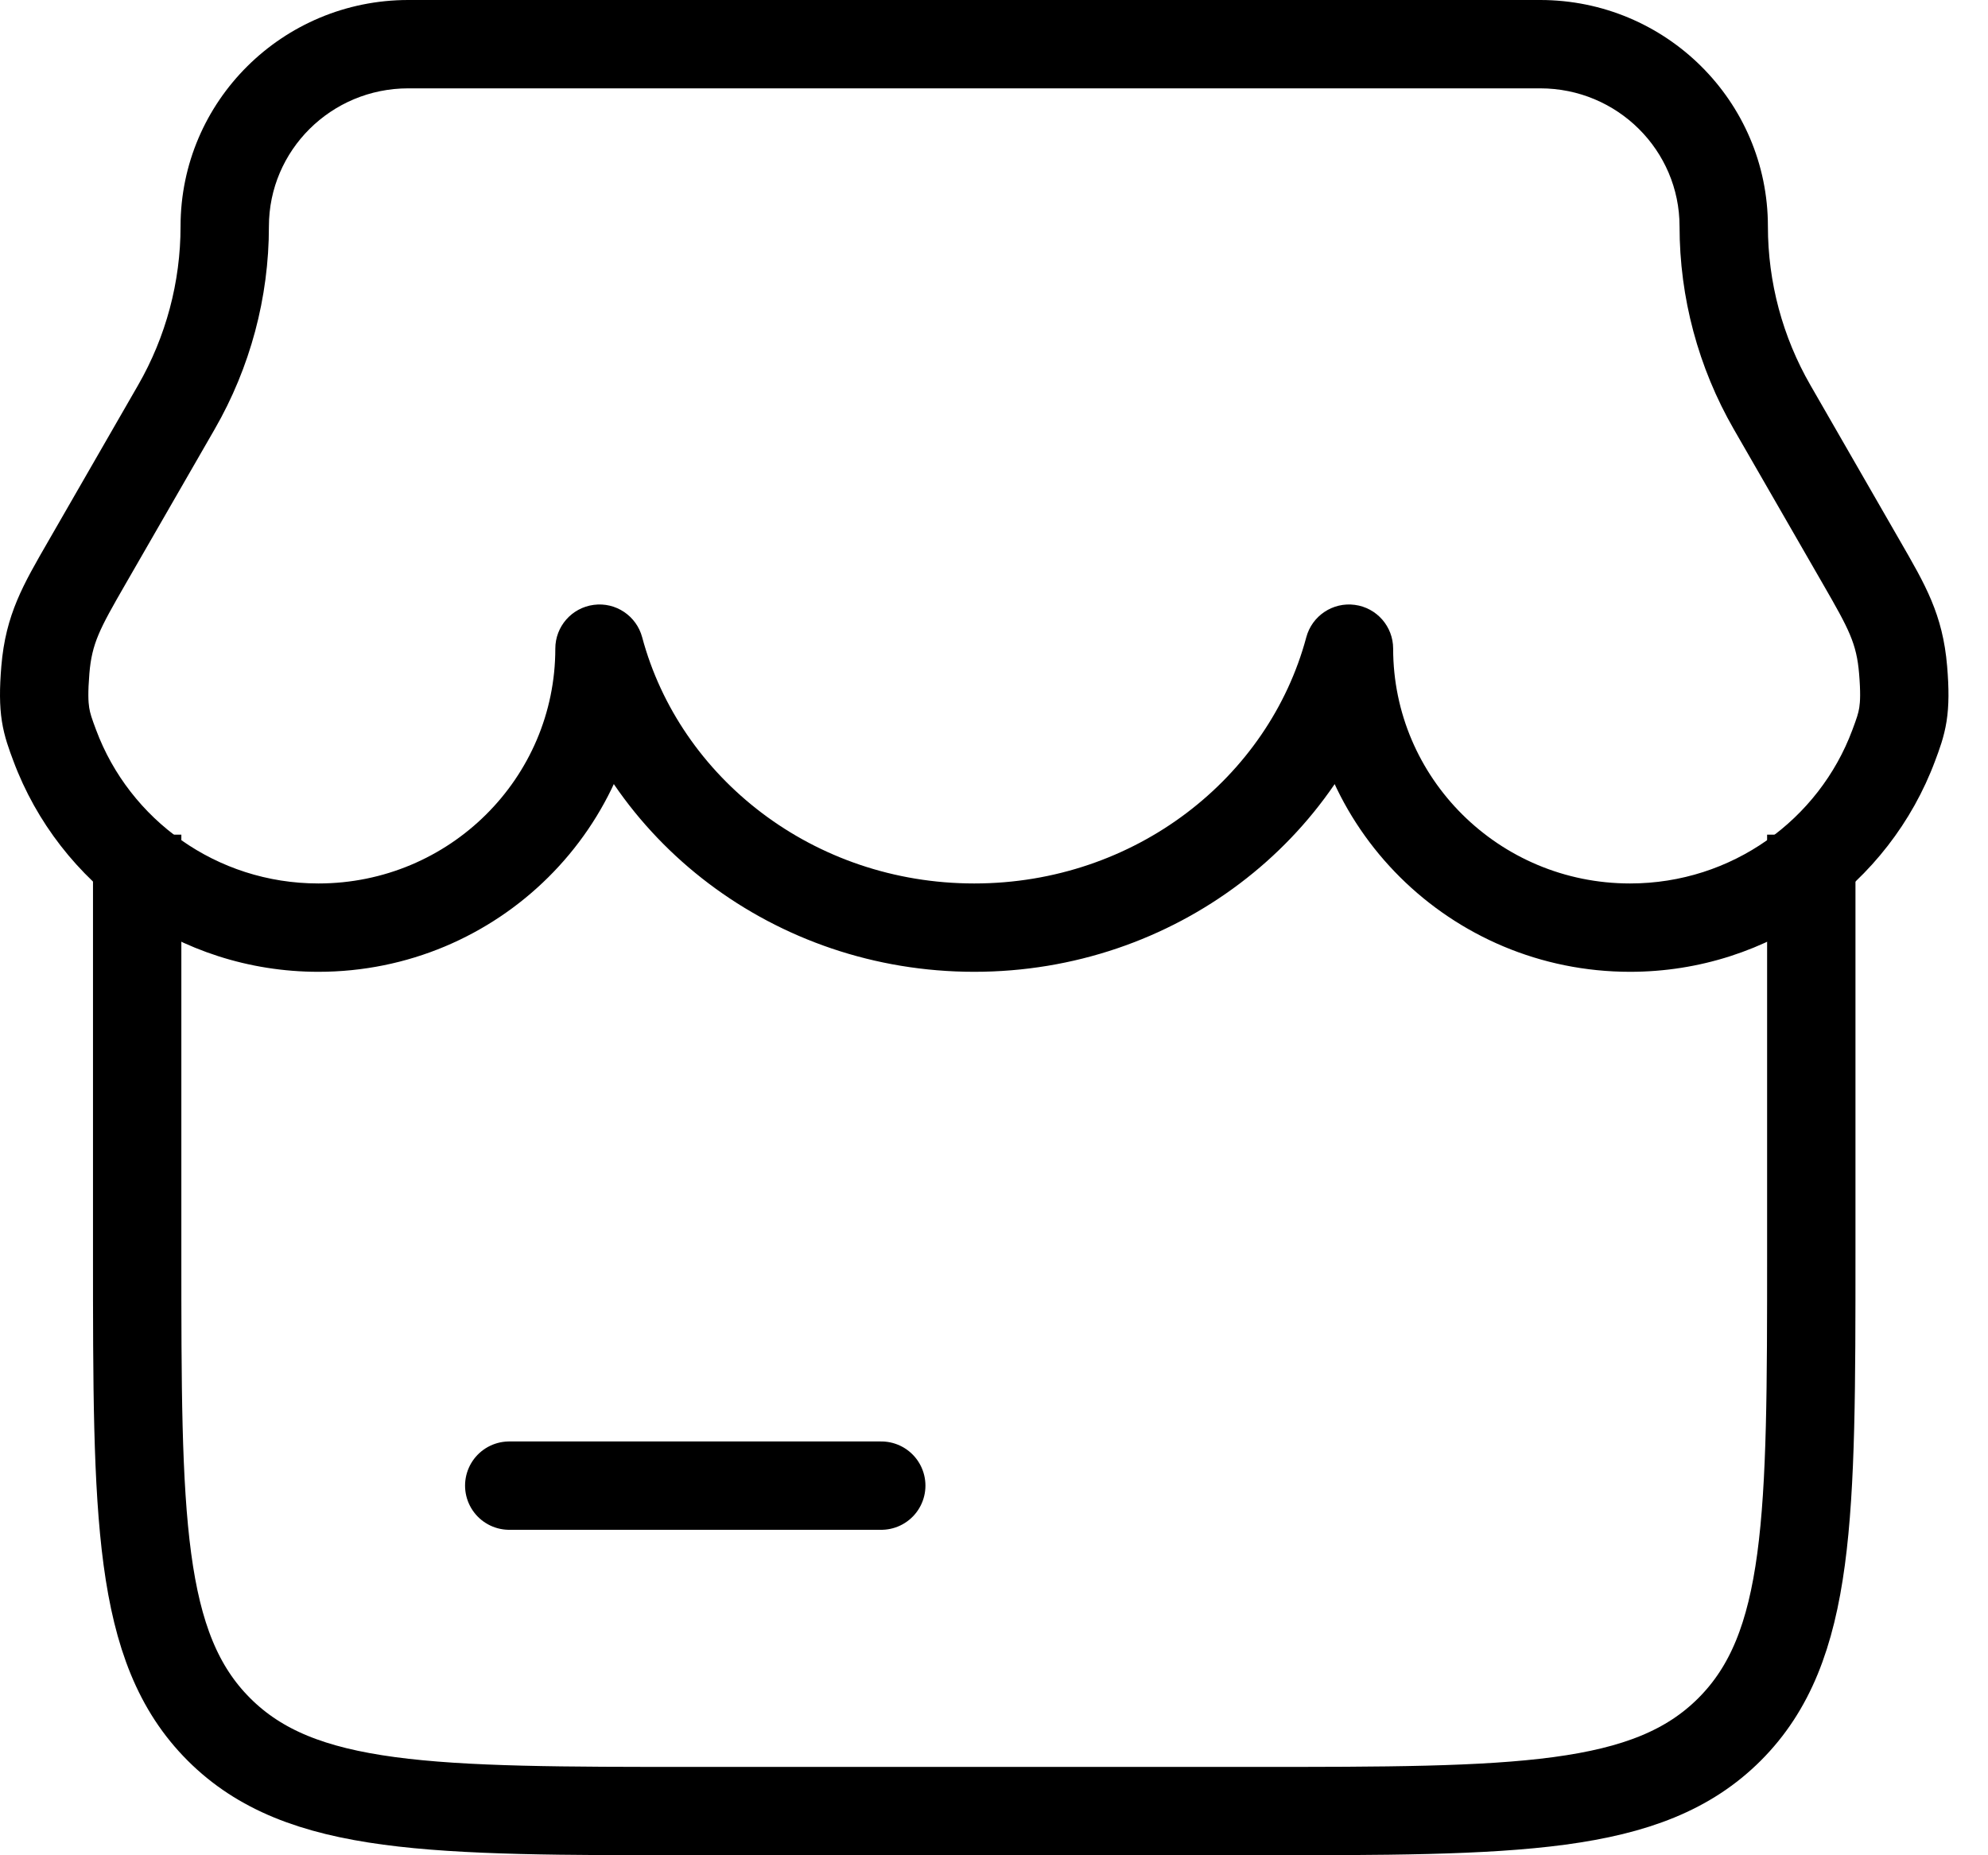 <svg width="45" height="42" viewBox="0 0 45 42" fill="none" xmlns="http://www.w3.org/2000/svg">
<path d="M3.105 18.895L3.105 28.368C3.105 34.323 3.105 37.3 4.955 39.15C6.805 41 9.782 41 15.737 41H28.369C34.323 41 37.3 41 39.15 39.15C41 37.3 41 34.323 41 28.368V18.895" stroke="black" stroke-width="2"/>
<path d="M13.57 14.684L14.536 14.426C14.406 13.941 13.937 13.627 13.44 13.693C12.942 13.758 12.57 14.182 12.57 14.684H13.57ZM1.239 16.875L2.176 16.526L1.239 16.875ZM42.866 16.875L41.929 16.526V16.526L42.866 16.875ZM30.535 14.684H31.535C31.535 14.182 31.163 13.758 30.666 13.693C30.168 13.627 29.699 13.941 29.569 14.426L30.535 14.684ZM1.964 12.742L2.83 13.241H2.83L1.964 12.742ZM3.992 9.218L3.126 8.719L3.126 8.719L3.992 9.218ZM42.142 12.742L41.275 13.241L42.142 12.742ZM40.113 9.218L40.98 8.719V8.719L40.113 9.218ZM43.078 15.166L42.082 15.249V15.249L43.078 15.166ZM1.027 15.166L0.03 15.083V15.083L1.027 15.166ZM13.57 14.684H12.57C12.57 17.613 10.176 20 7.208 20V21V22C11.267 22 14.57 18.732 14.57 14.684H13.57ZM7.208 21V20C4.897 20 2.931 18.552 2.176 16.526L1.239 16.875L0.302 17.224C1.341 20.014 4.043 22 7.208 22V21ZM42.866 16.875L41.929 16.526C41.175 18.552 39.208 20 36.897 20V21V22C40.063 22 42.764 20.014 43.803 17.224L42.866 16.875ZM36.897 21V20C33.929 20 31.535 17.613 31.535 14.684H30.535H29.535C29.535 18.732 32.838 22 36.897 22V21ZM22.053 21V20C18.411 20 15.388 17.608 14.536 14.426L13.57 14.684L12.604 14.943C13.697 19.024 17.532 22 22.053 22V21ZM30.535 14.684L29.569 14.426C28.717 17.608 25.694 20 22.053 20V21V22C26.574 22 30.409 19.024 31.501 14.943L30.535 14.684ZM1.964 12.742L2.83 13.241L4.859 9.717L3.992 9.218L3.126 8.719L1.097 12.244L1.964 12.742ZM42.142 12.742L43.008 12.244L40.98 8.719L40.113 9.218L39.246 9.717L41.275 13.241L42.142 12.742ZM9.242 1V2H34.863V1V0H9.242V1ZM39.018 5.125H40.018C40.018 2.288 37.703 0 34.863 0V1V2C36.612 2 38.018 3.406 38.018 5.125H39.018ZM40.113 9.218L40.98 8.719C40.349 7.624 40.018 6.385 40.018 5.125H39.018H38.018C38.018 6.736 38.442 8.319 39.246 9.717L40.113 9.218ZM5.087 5.125H6.087C6.087 3.406 7.493 2 9.242 2V1V0C6.402 0 4.087 2.288 4.087 5.125H5.087ZM42.866 16.875L43.803 17.224C43.896 16.975 44.005 16.69 44.062 16.33C44.118 15.972 44.117 15.584 44.075 15.083L43.078 15.166L42.082 15.249C42.118 15.679 42.107 15.887 42.086 16.02C42.065 16.152 42.03 16.256 41.929 16.526L42.866 16.875ZM42.142 12.742L41.275 13.241C41.852 14.243 42.025 14.565 42.082 15.249L43.078 15.166L44.075 15.083C43.977 13.905 43.577 13.232 43.008 12.244L42.142 12.742ZM3.992 9.218L4.859 9.717C5.664 8.319 6.087 6.736 6.087 5.125H5.087H4.087C4.087 6.385 3.756 7.624 3.126 8.719L3.992 9.218ZM1.239 16.875L2.176 16.526C2.075 16.256 2.04 16.152 2.019 16.02C1.998 15.887 1.988 15.679 2.023 15.249L1.027 15.166L0.03 15.083C-0.011 15.584 -0.013 15.972 0.043 16.33C0.1 16.69 0.209 16.975 0.302 17.224L1.239 16.875ZM1.964 12.742L1.097 12.244C0.528 13.232 0.128 13.905 0.03 15.083L1.027 15.166L2.023 15.249C2.08 14.565 2.253 14.243 2.83 13.241L1.964 12.742Z" fill="black"/>
<path d="M11.527 33.632H19.948" stroke="black" stroke-width="2" stroke-linecap="round"/>
</svg>
